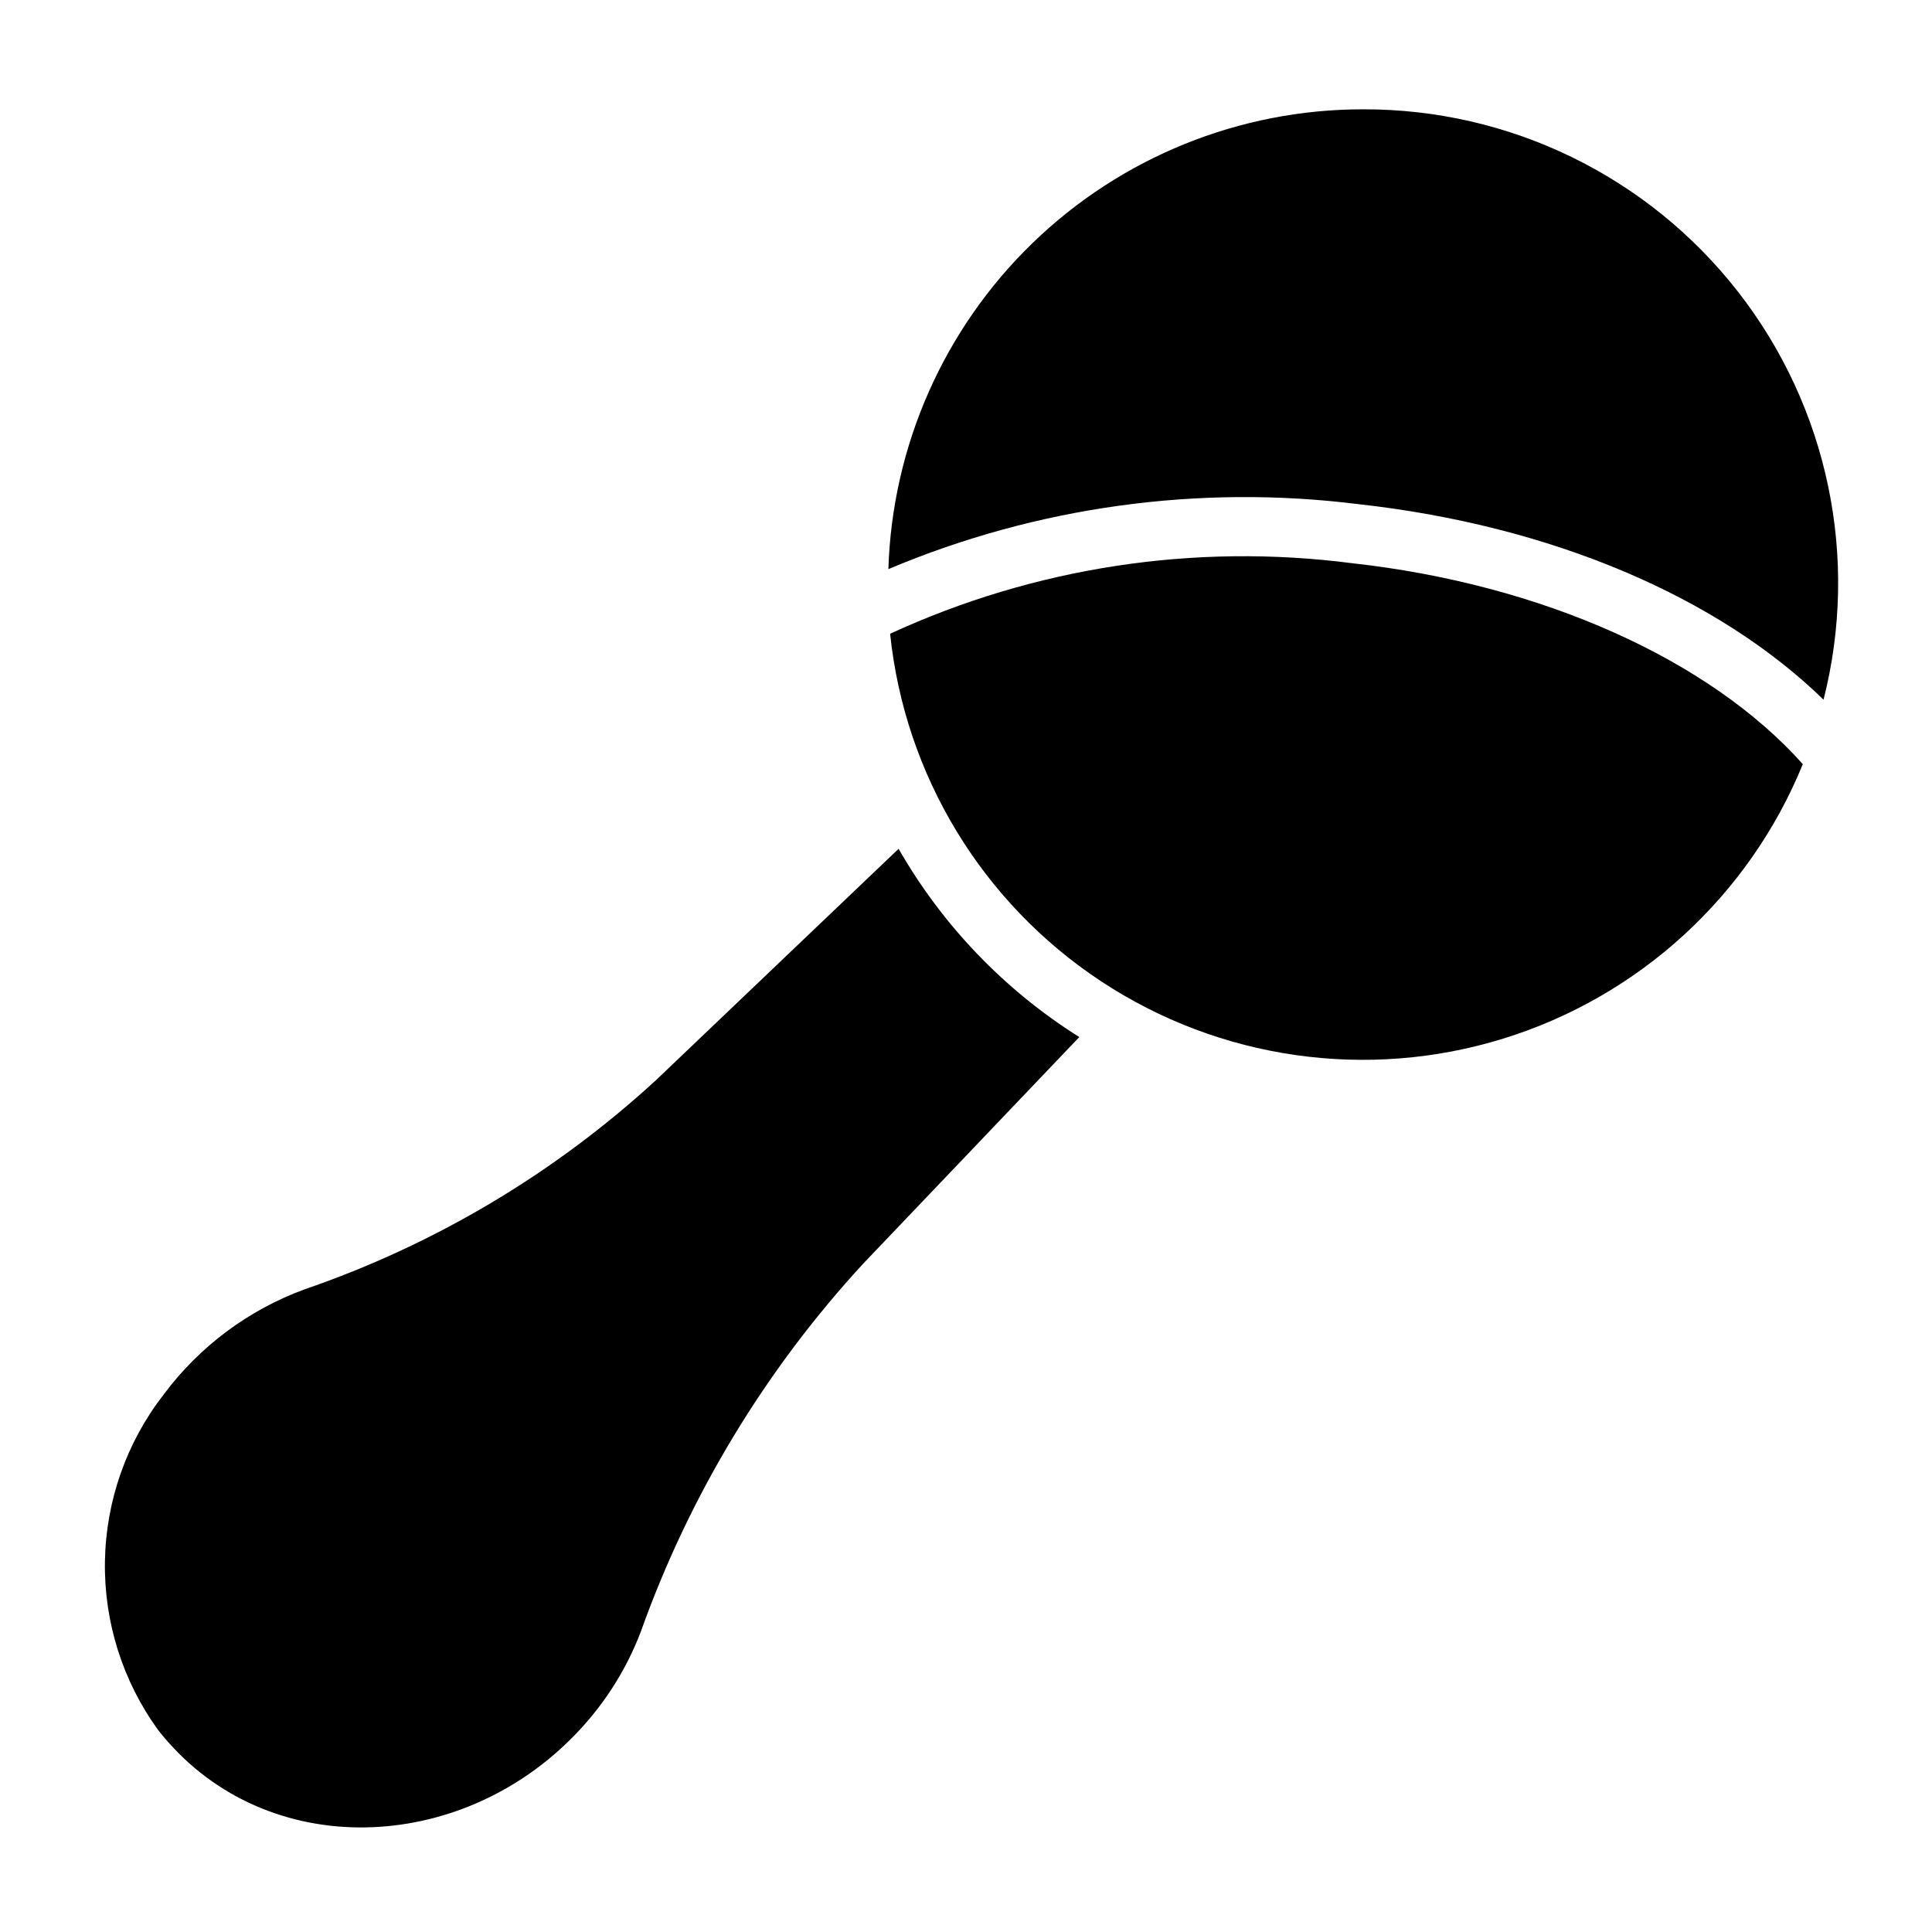 <?xml version="1.0" encoding="UTF-8"?>
<!-- The Best Svg Icon site in the world: iconSvg.co, Visit us! https://iconsvg.co -->
<svg fill="#000000" width="800px" height="800px" version="1.1" viewBox="144 144 512 512" xmlns="http://www.w3.org/2000/svg">
 <g>
  <path d="m382.14 368.94-64.324 61.34c-26.91 24.711-58.641 43.586-93.195 55.441-14.824 5.461-27.746 15.109-37.195 27.77-9.867 12.672-15.348 28.211-15.617 44.27-0.27 16.059 4.691 31.77 14.133 44.766 27.008 34.387 78.102 33.559 109.43 2.234 8.082-8.02 14.367-17.668 18.434-28.305 12.898-36.172 32.961-69.371 58.988-97.613l57.23-60.012c-19.816-12.449-36.262-29.582-47.887-49.891z"/>
  <path d="m502.26 293.25c-41.738-5.394-84.148 1.086-122.37 18.699 3.898 37.504 24.395 71.289 55.859 92.07 31.465 20.777 70.582 26.367 106.61 15.23 36.023-11.137 65.164-37.832 79.406-72.742-24.684-27.645-68.988-47.66-119.5-53.258z"/>
  <path d="m505.17 172.97c-32.68-0.004-64.082 12.715-87.551 35.457-23.469 22.746-37.168 53.73-38.191 86.395 39.293-16.566 82.254-22.504 124.57-17.215 51.078 5.66 95.273 24.539 123.26 51.82 9.566-37.621 1.188-77.551-22.695-108.15-23.879-30.602-60.574-48.438-99.391-48.305z"/>
 </g>
</svg>